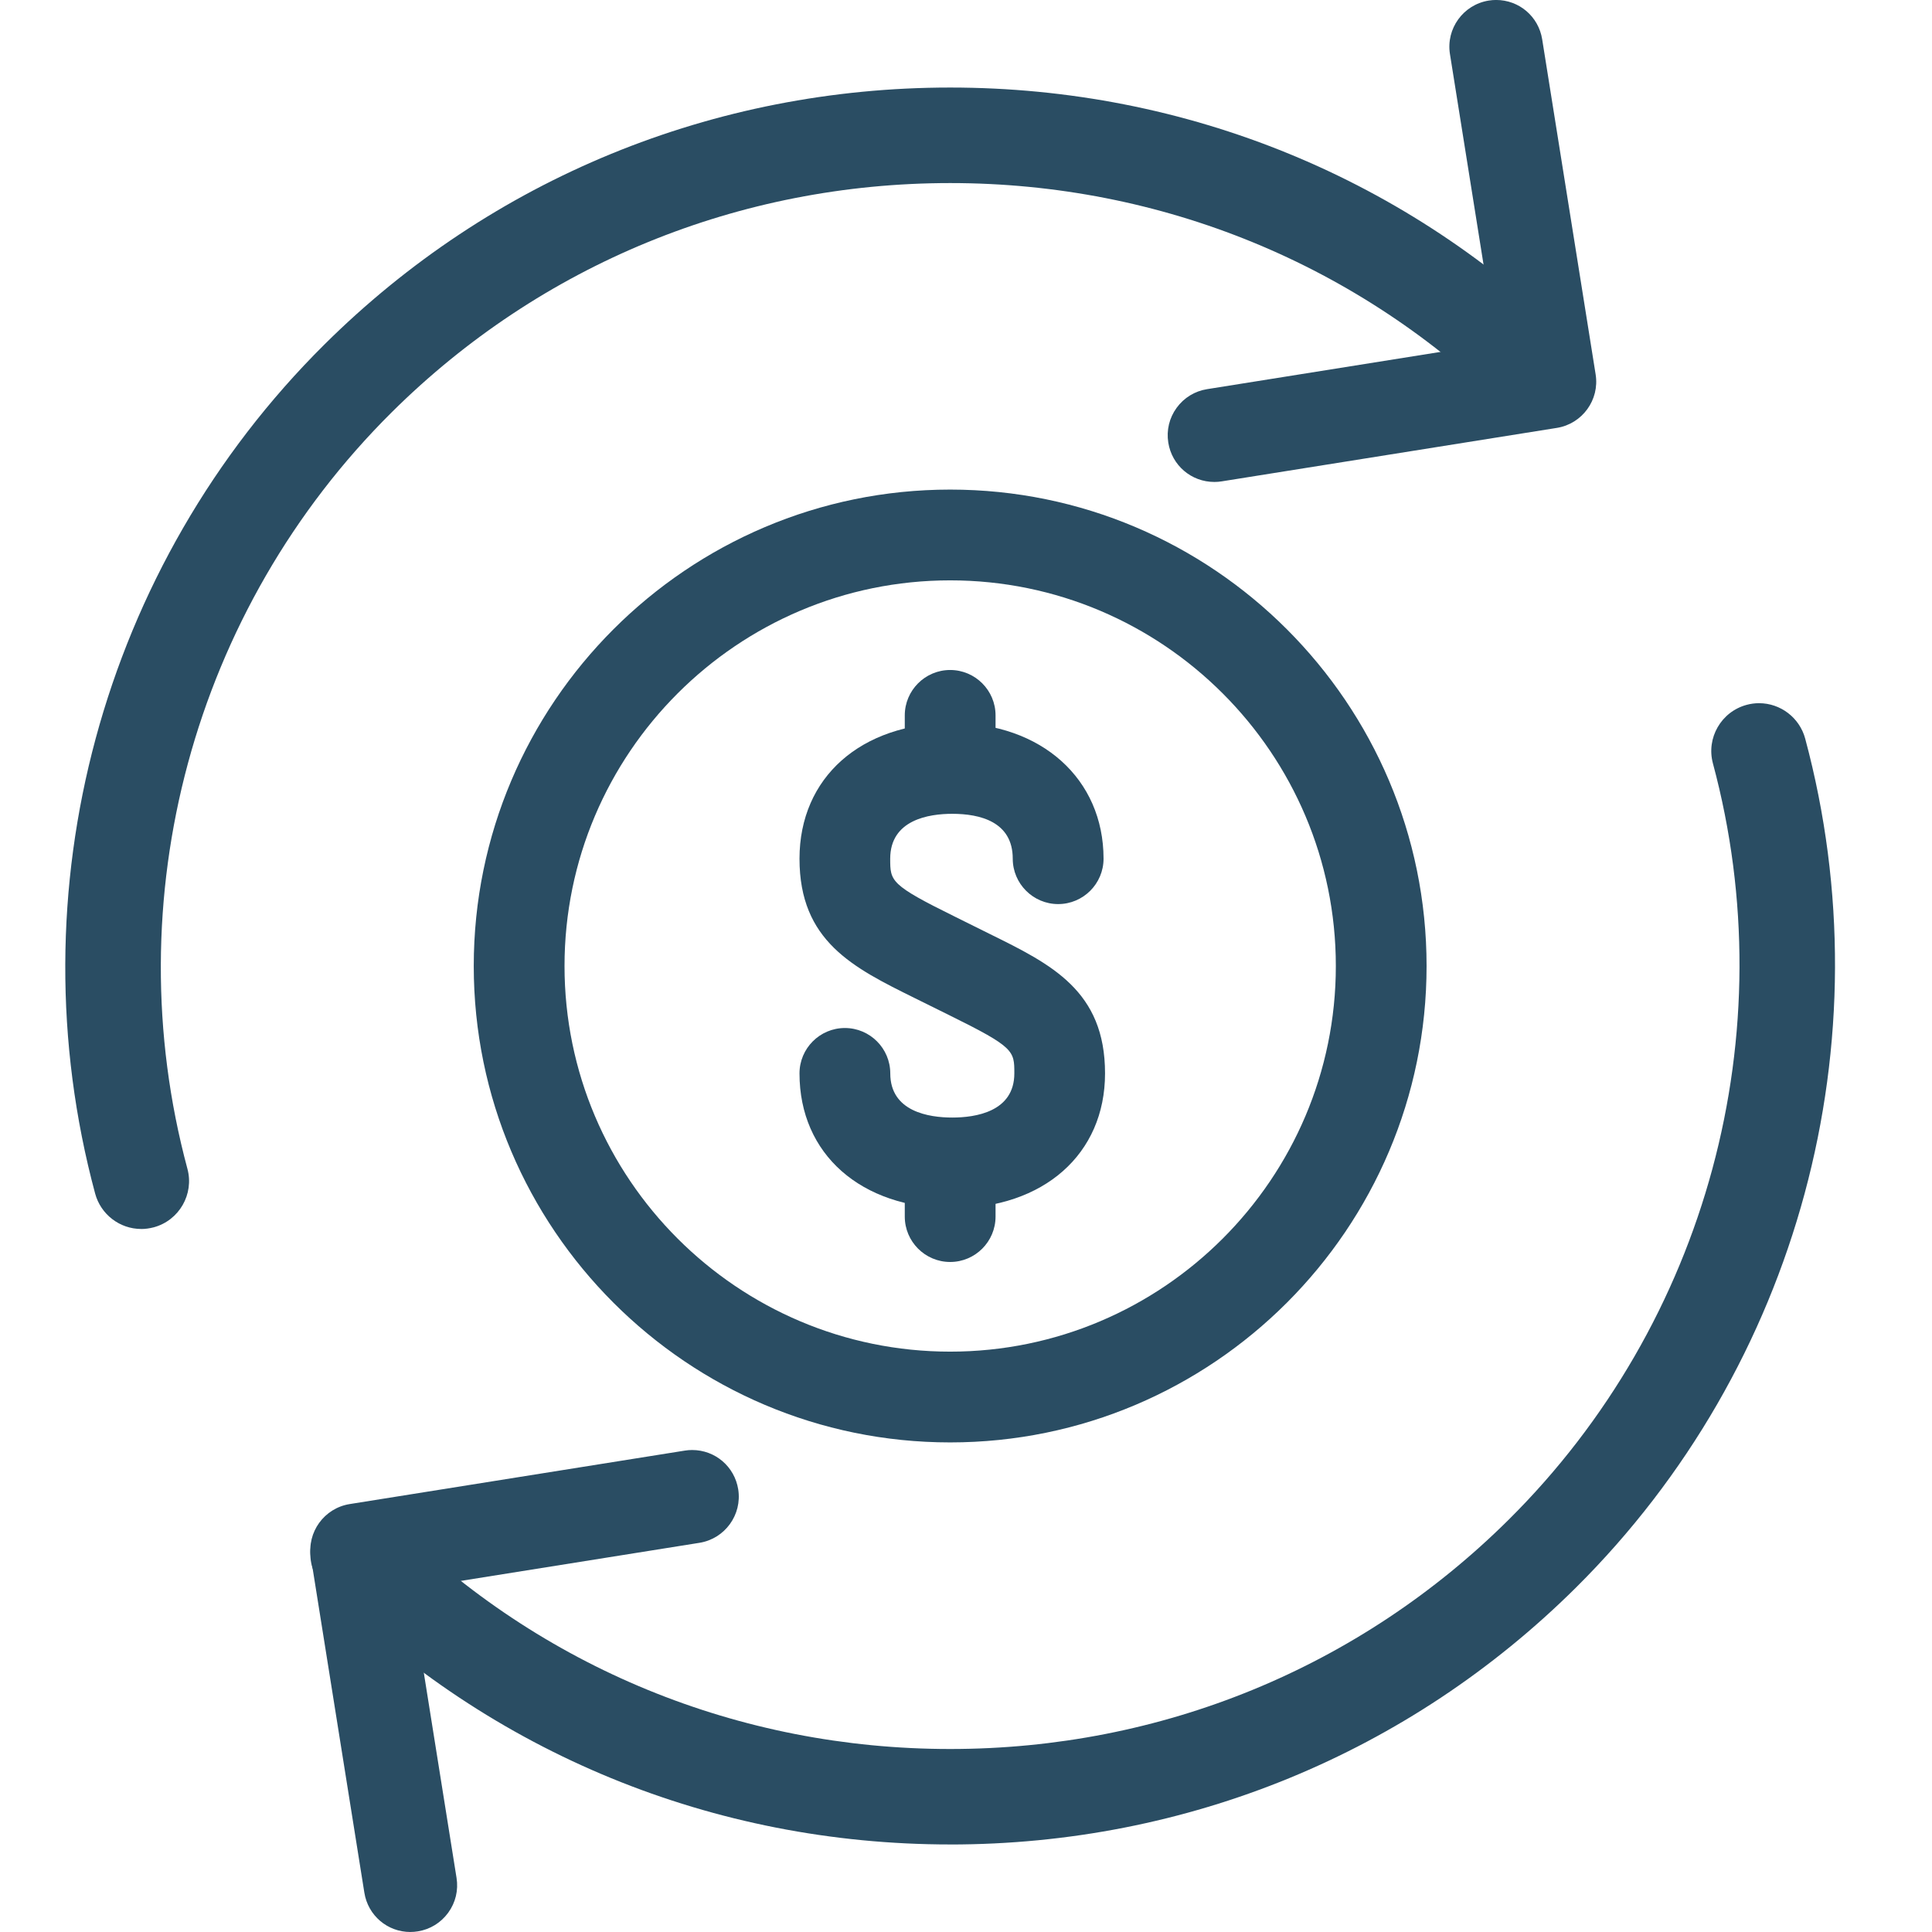 <?xml version="1.0" encoding="UTF-8"?>
<svg id="Layer_1" xmlns="http://www.w3.org/2000/svg" version="1.1" viewBox="0 0 61 61">
  <!-- Generator: Adobe Illustrator 29.3.1, SVG Export Plug-In . SVG Version: 2.1.0 Build 151)  -->
  <defs>
    <style>
      .st0 {
        fill: #2a4d63;
      }
    </style>
  </defs>
  <g>
    <path class="st0" d="M30,45.542c-8.294,0-15.042-6.748-15.042-15.042s6.748-15.042,15.042-15.042,15.042,6.748,15.042,15.042-6.748,15.042-15.042,15.042ZM30,18.324c-6.714,0-12.176,5.462-12.176,12.176s5.462,12.176,12.176,12.176,12.177-5.462,12.177-12.176-5.463-12.176-12.177-12.176Z"/>
    <g>
      <path class="st0" d="M30.066,38.15c-2.885,0-4.823-1.711-4.823-4.259,0-.79.643-1.433,1.433-1.433s1.433.643,1.433,1.433c0,1.212,1.227,1.394,1.958,1.394s1.959-.181,1.959-1.394c0-.714,0-.824-2.048-1.835l-1.091-.54c-1.955-.966-3.644-1.8-3.644-4.404,0-2.562,1.938-4.282,4.823-4.282,2.812,0,4.777,1.761,4.777,4.282,0,.79-.643,1.433-1.433,1.433s-1.434-.643-1.434-1.433c0-1.171-1.039-1.417-1.911-1.417-.731,0-1.958.184-1.958,1.417,0,.713,0,.823,2.048,1.833l1.092.542c1.954.963,3.643,1.796,3.643,4.404,0,2.548-1.938,4.259-4.824,4.259Z"/>
      <path class="st0" d="M30,25.603c-.79,0-1.433-.643-1.433-1.433v-1.583c0-.79.643-1.433,1.433-1.433s1.433.643,1.433,1.433v1.583c0,.79-.643,1.433-1.433,1.433Z"/>
      <path class="st0" d="M30,39.845c-.79,0-1.433-.643-1.433-1.433v-1.583c0-.79.643-1.433,1.433-1.433s1.433.643,1.433,1.433v1.583c0,.79-.643,1.433-1.433,1.433Z"/>
    </g>
  </g>
  <g>
    <path class="st0" d="M30,58.236c-7.471,0-14.486-2.88-19.756-8.109-.286-.284-.444-.663-.446-1.066-.002-.403.154-.782.438-1.068.284-.288.664-.446,1.07-.446.401,0,.778.156,1.062.438,4.702,4.667,10.964,7.237,17.632,7.237,6.667,0,12.929-2.57,17.631-7.237,6.27-6.221,8.741-15.372,6.452-23.882-.216-.802.261-1.631,1.063-1.848.128-.035.26-.053.393-.053.68,0,1.279.459,1.457,1.117,2.569,9.554-.205,19.826-7.24,26.809-5.271,5.229-12.287,8.109-19.757,8.109Z"/>
    <path class="st0" d="M4.459,38.803c-.68,0-1.278-.46-1.455-1.118-2.571-9.552.203-19.825,7.24-26.809C15.513,5.645,22.53,2.764,30,2.764c7.472,0,14.488,2.881,19.757,8.112.285.281.443.659.446,1.061.002.404-.153.784-.438,1.071-.286.288-.667.446-1.072.446-.402,0-.779-.156-1.062-.439-4.701-4.665-10.963-7.235-17.63-7.235-6.668,0-12.93,2.57-17.632,7.236-6.27,6.224-8.741,15.376-6.452,23.886.217.802-.261,1.632-1.064,1.849-.136.035-.267.053-.394.053Z"/>
    <path class="st0" d="M38.342,15.217c-.728,0-1.34-.522-1.455-1.242-.062-.389.031-.779.263-1.098.231-.318.572-.528.962-.59l9.124-1.456-1.456-9.125c-.128-.802.421-1.559,1.224-1.688.079-.013.156-.019.233-.019.728,0,1.34.522,1.455,1.242l1.688,10.581c.128.802-.421,1.559-1.223,1.688l-10.581,1.688c-.079.013-.156.019-.233.019Z"/>
    <path class="st0" d="M12.959,61c-.728,0-1.34-.522-1.455-1.242l-1.688-10.581c-.128-.802.421-1.559,1.224-1.688l10.58-1.688c.079-.013.156-.019.233-.019.728,0,1.34.522,1.455,1.242.128.803-.421,1.56-1.224,1.688l-9.125,1.456,1.456,9.125c.062.389-.031.778-.263,1.097-.231.318-.572.528-.961.59-.079.013-.156.019-.233.019Z"/>
  </g>
</svg>